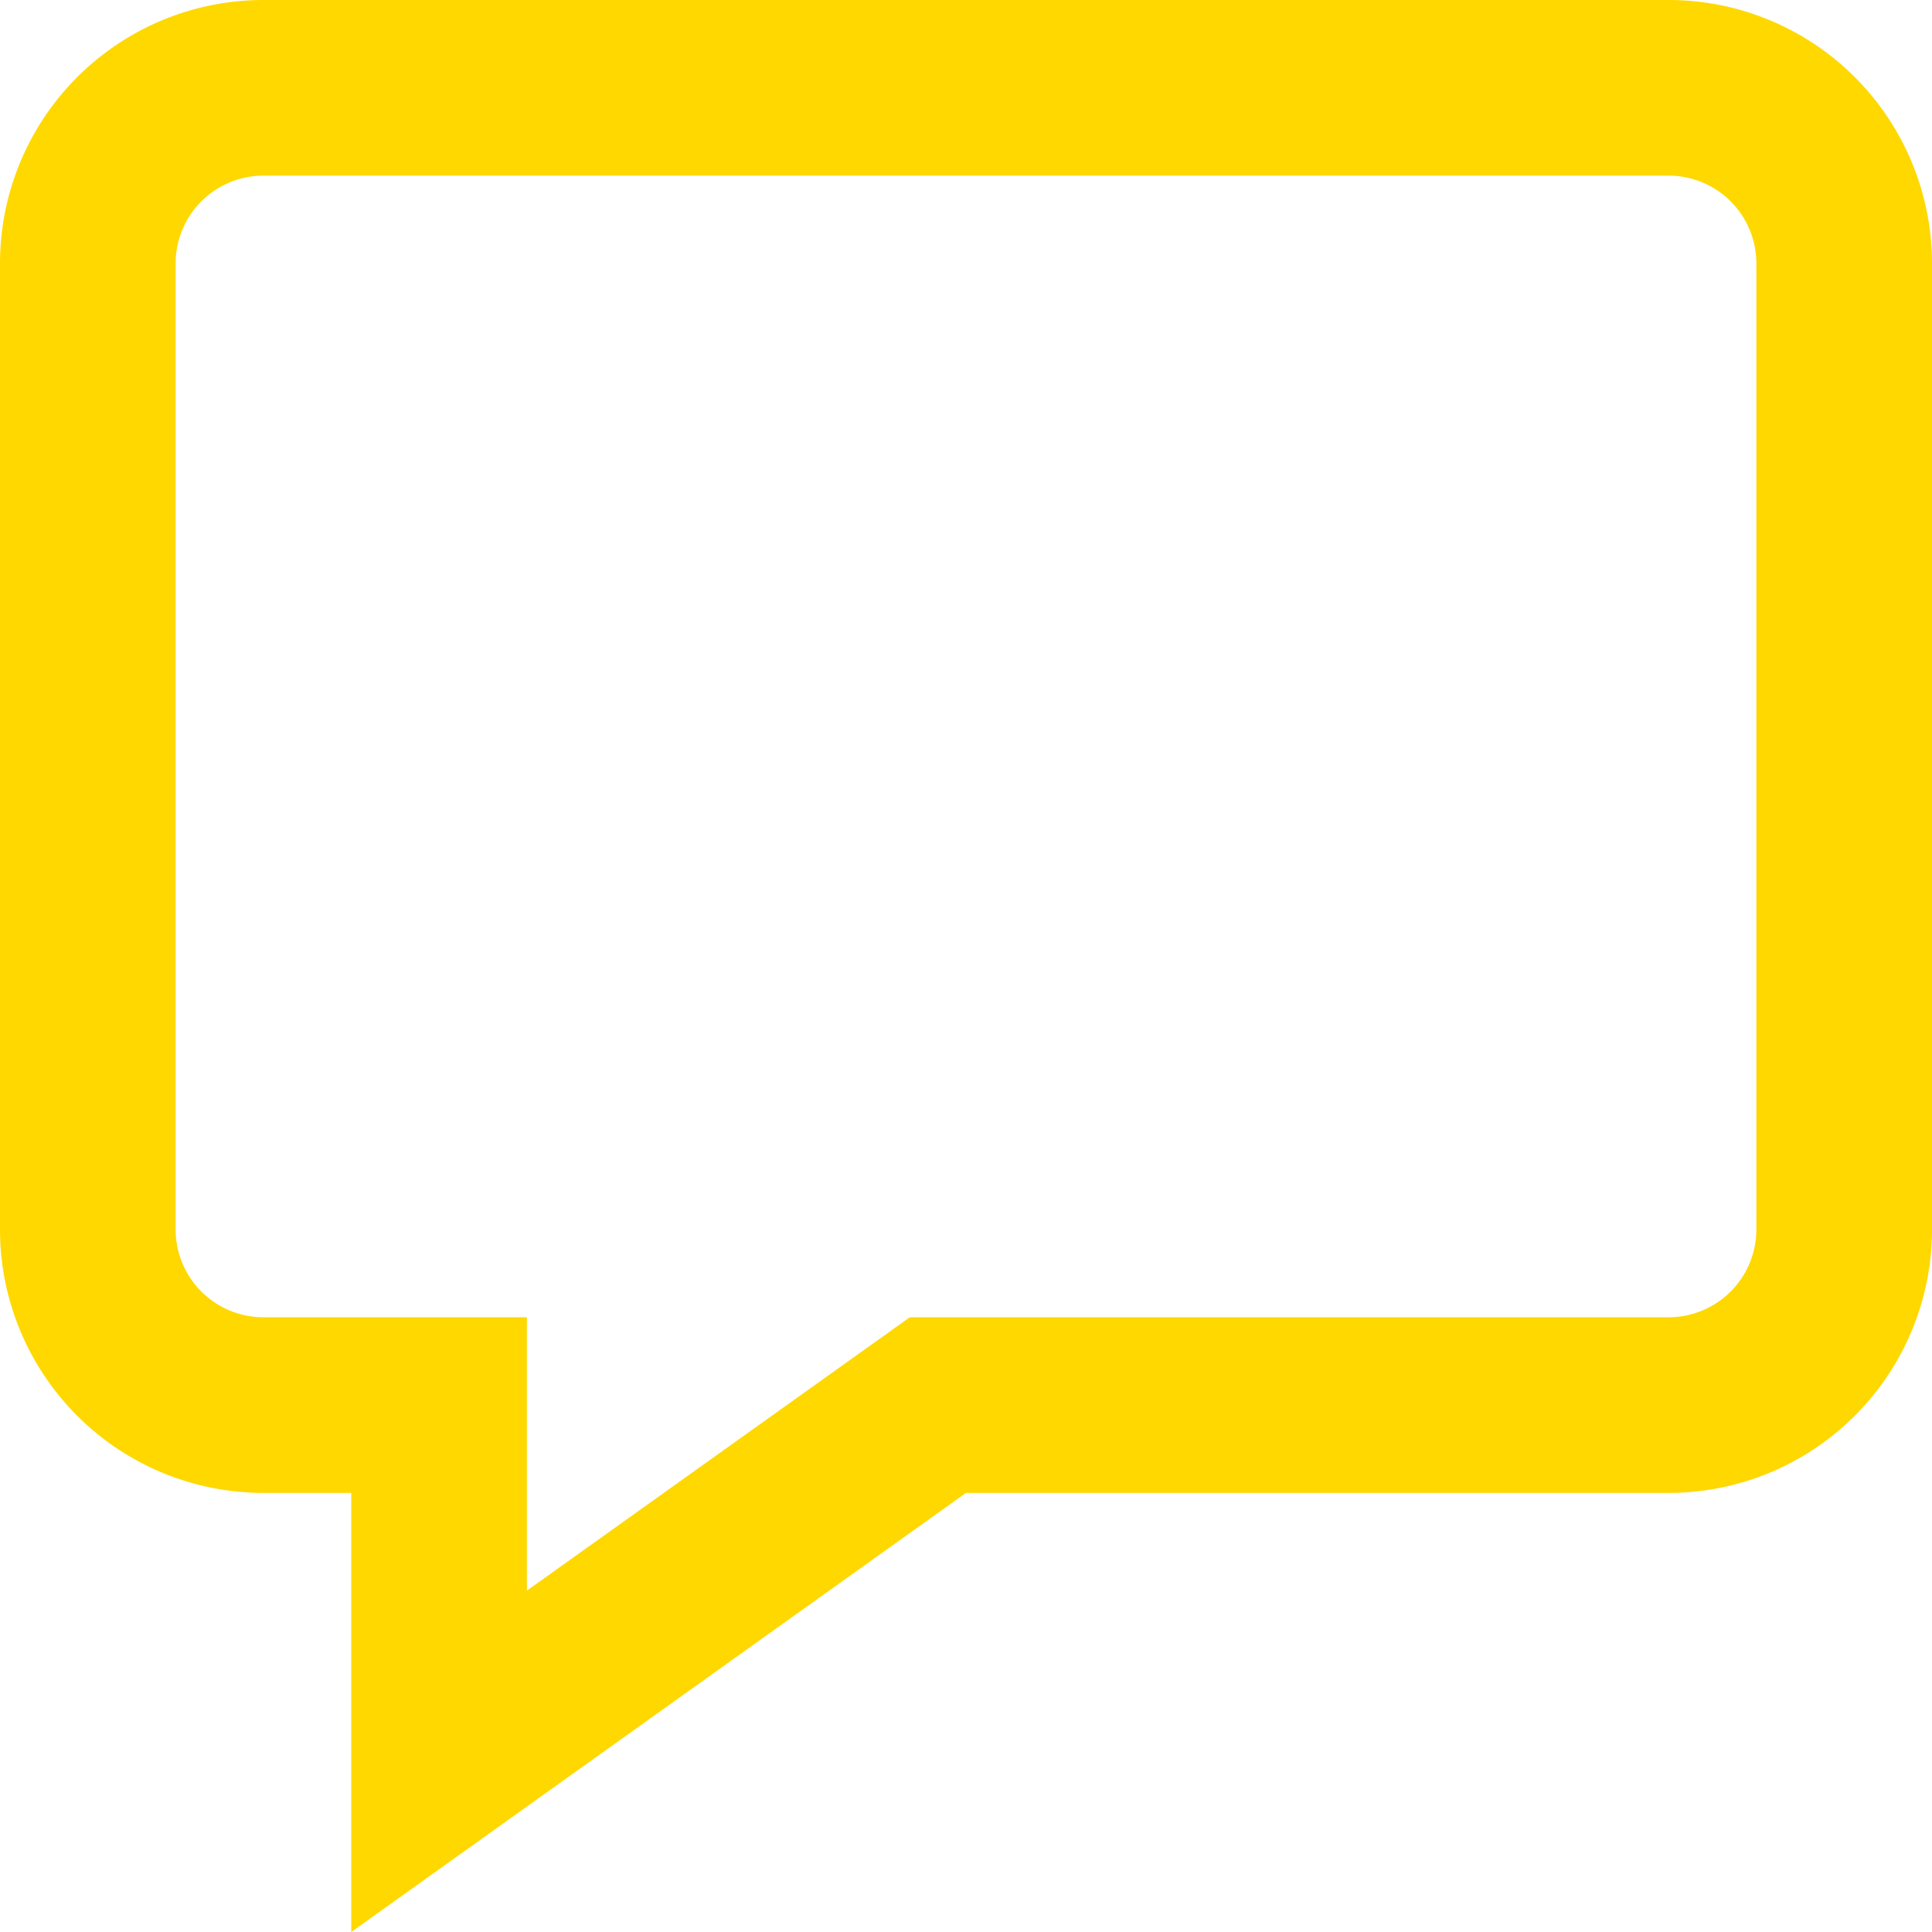 <svg xmlns="http://www.w3.org/2000/svg" viewBox="0 0 88 88"><title>speech-bubble</title><path d="M76,8a4,4,0,0,1,4,4V56a4,4,0,0,1-4,4H41.44L24,72.45V60H12a4,4,0,0,1-4-4V12a4,4,0,0,1,4-4H76m0-8H12A12,12,0,0,0,0,12V56A12,12,0,0,0,12,68h4V88L44,68H76A12,12,0,0,0,88,56V12A12,12,0,0,0,76,0Z" style="fill:#ffd800"/></svg>